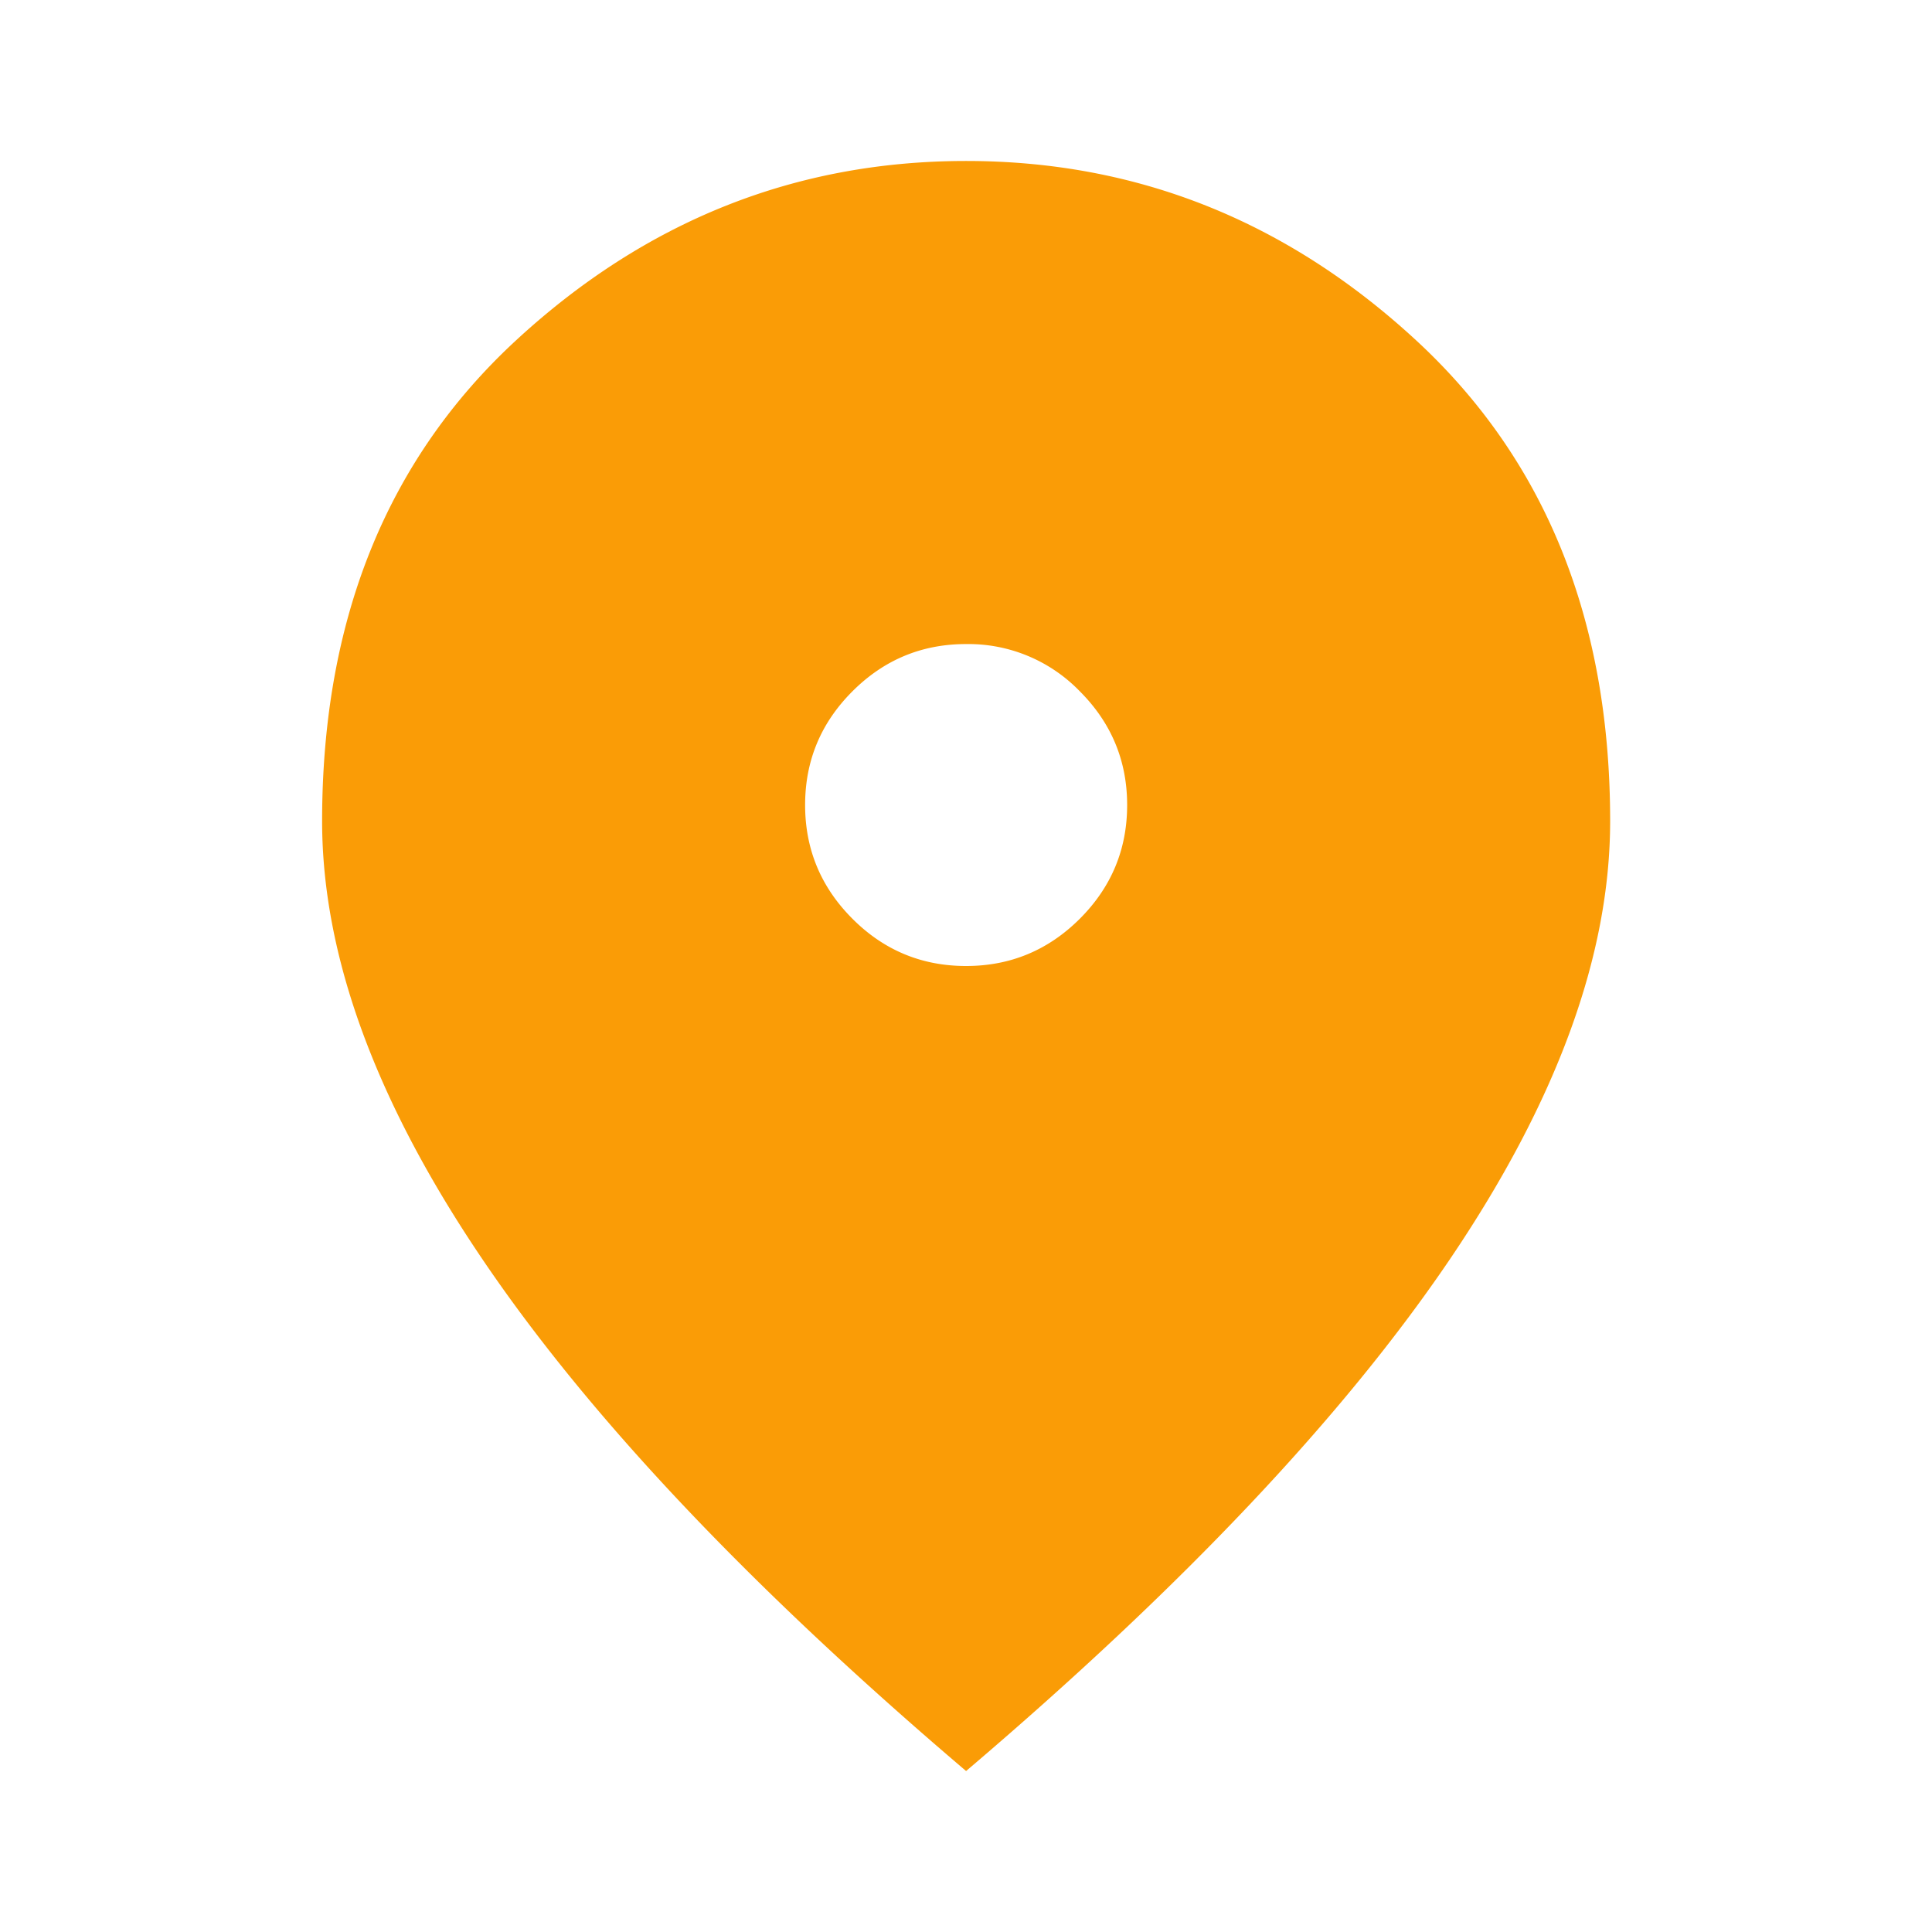 <svg width="22" height="22" viewBox="0 0 22 22" fill="none" xmlns="http://www.w3.org/2000/svg"><path d="M11.001 11c.505 0 .936-.18 1.295-.538.36-.36.539-.791.539-1.295 0-.504-.18-.936-.539-1.295a1.765 1.765 0 00-1.295-.538c-.504 0-.935.179-1.294.538-.36.36-.539.79-.539 1.295 0 .504.18.936.539 1.295.358.359.79.538 1.294.538zm0 9.167c-2.46-2.093-4.297-4.037-5.511-5.833-1.215-1.795-1.822-3.456-1.822-4.984 0-2.291.737-4.117 2.211-5.477 1.475-1.36 3.182-2.04 5.122-2.04s3.648.68 5.122 2.04c1.474 1.36 2.212 3.186 2.212 5.477 0 1.528-.608 3.19-1.822 4.985-1.215 1.795-3.052 3.739-5.512 5.832z" fill="#FA9C06"/></svg>